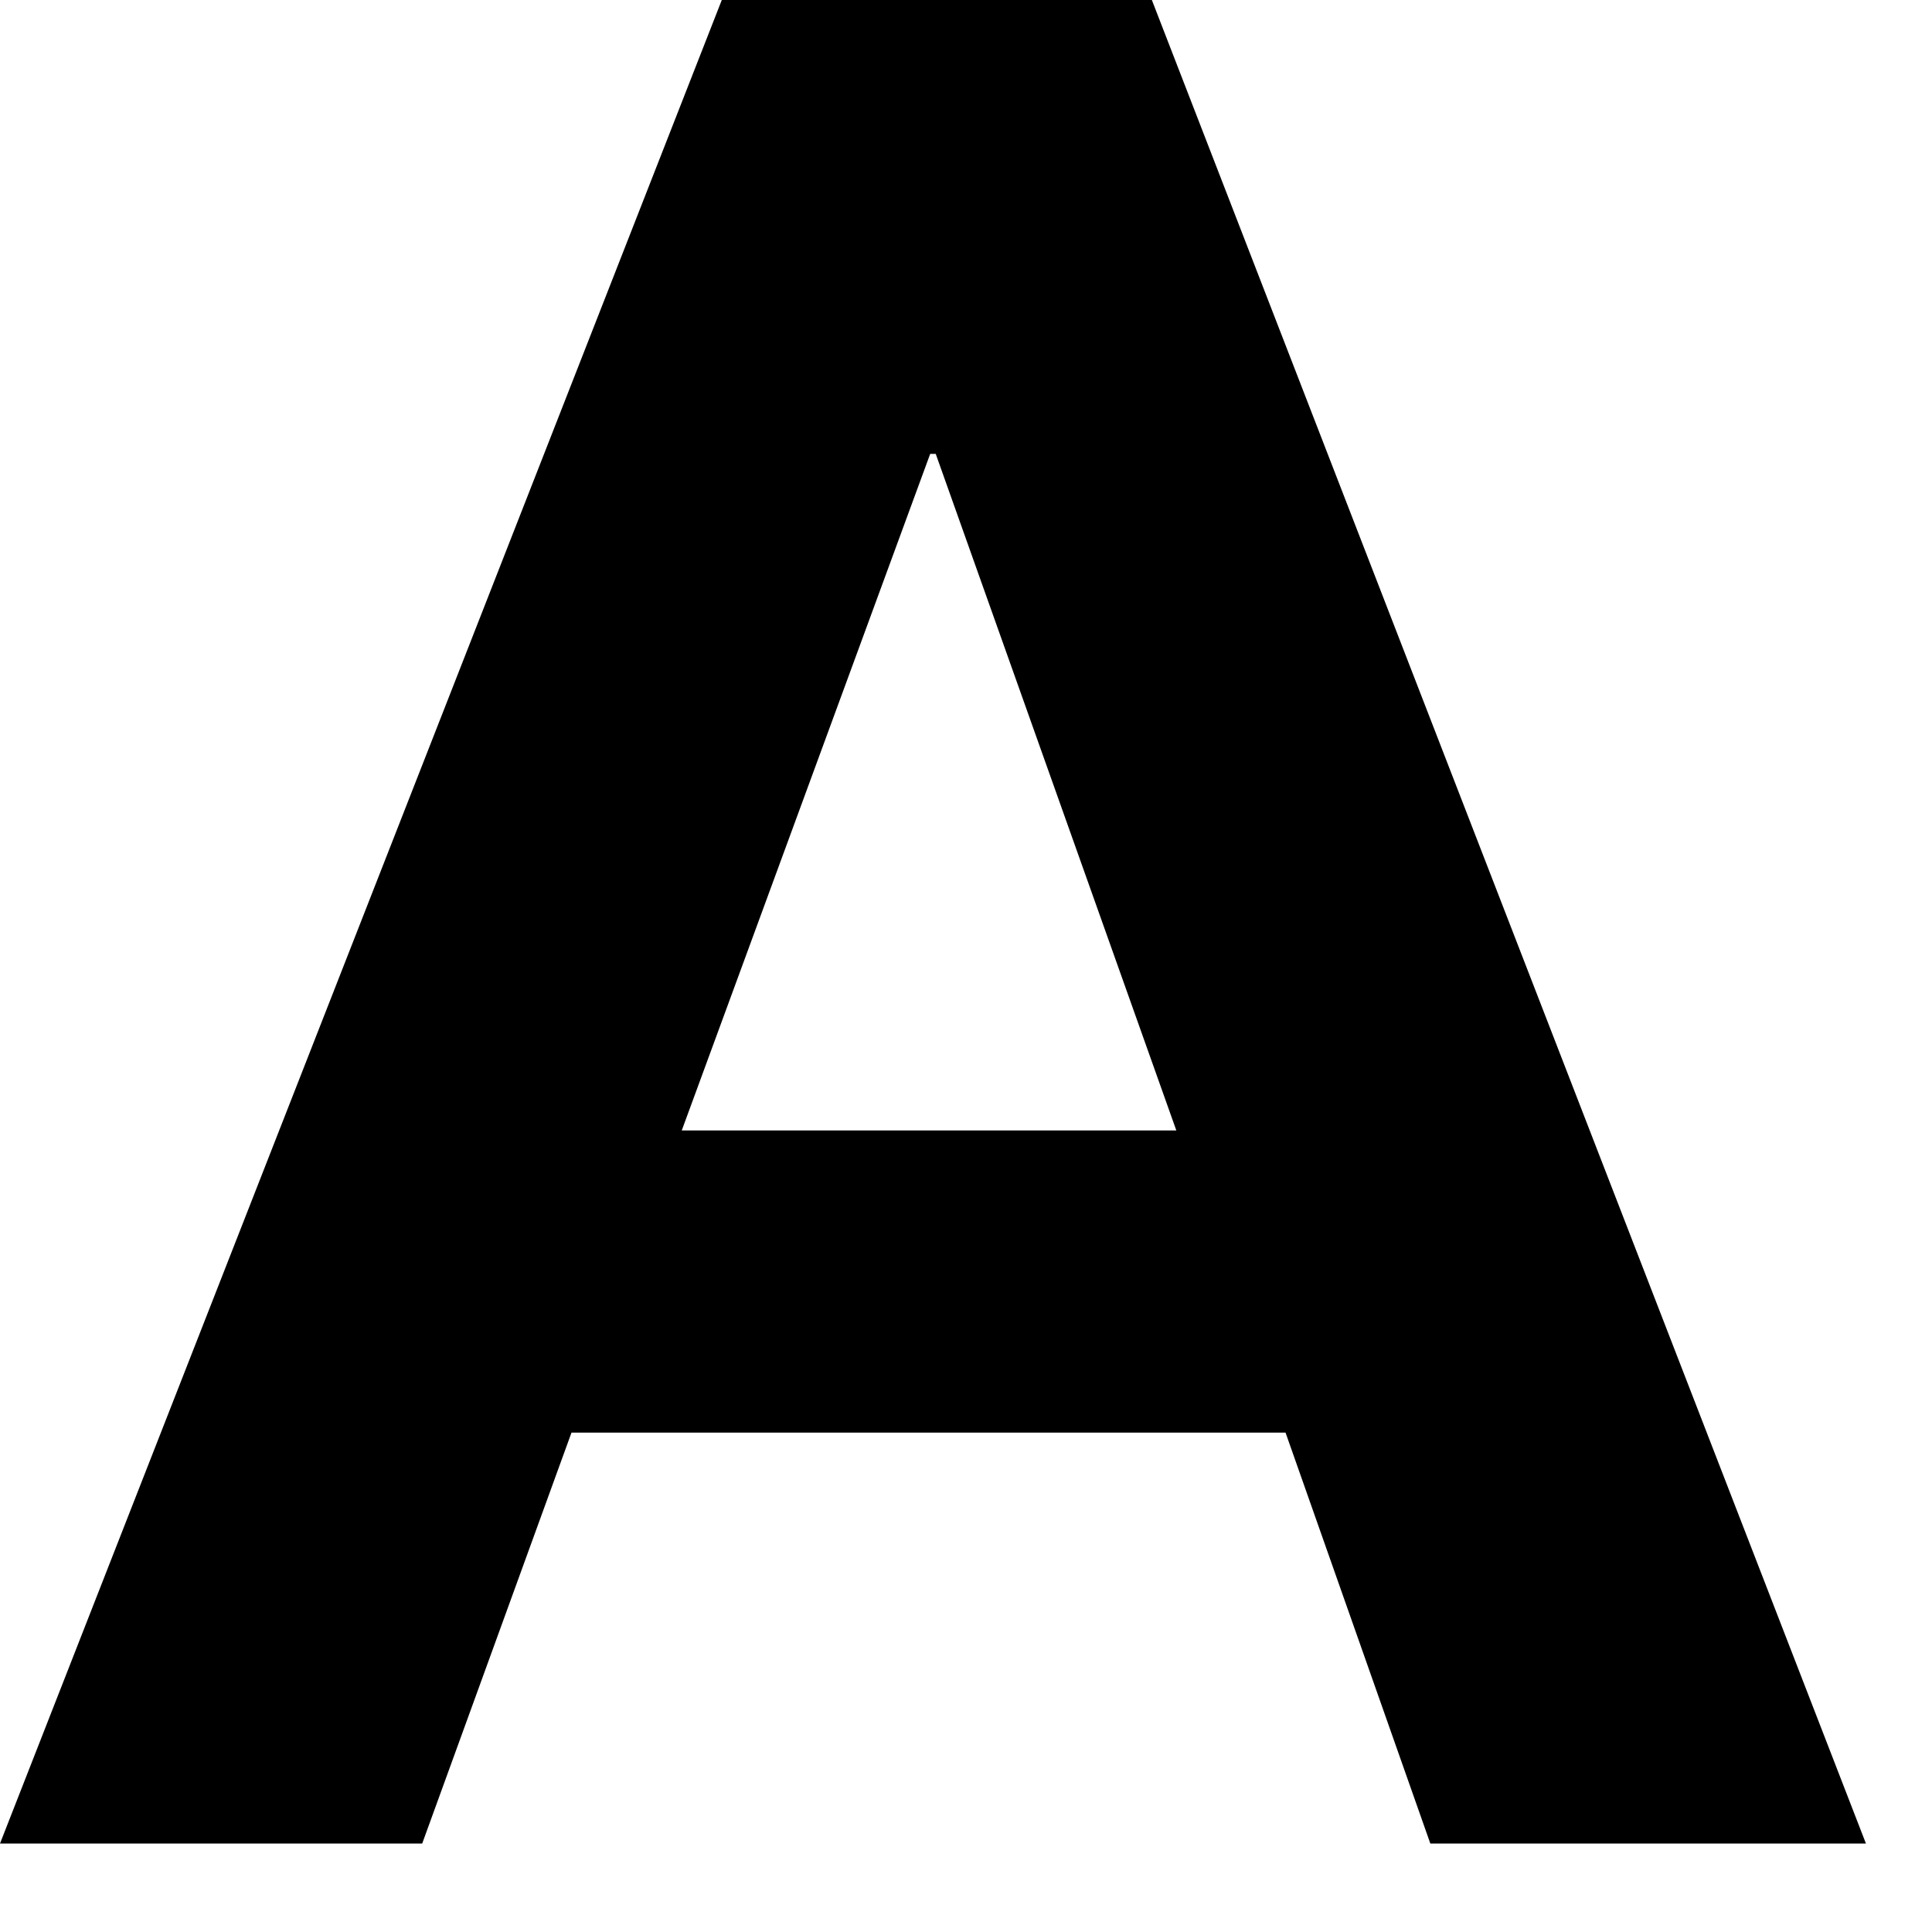 <?xml version="1.0" encoding="utf-8"?>
<svg xmlns="http://www.w3.org/2000/svg" fill="none" height="100%" overflow="visible" preserveAspectRatio="none" style="display: block;" viewBox="0 0 15 15" width="100%">
<path d="M8.943 0L14.487 14.313H11.105L9.981 11.123H4.437L3.278 14.313H0L5.604 0H8.943ZM9.133 8.777L7.265 3.524H7.222L5.293 8.777H9.133Z" fill="black" id="Vector"/>
</svg>